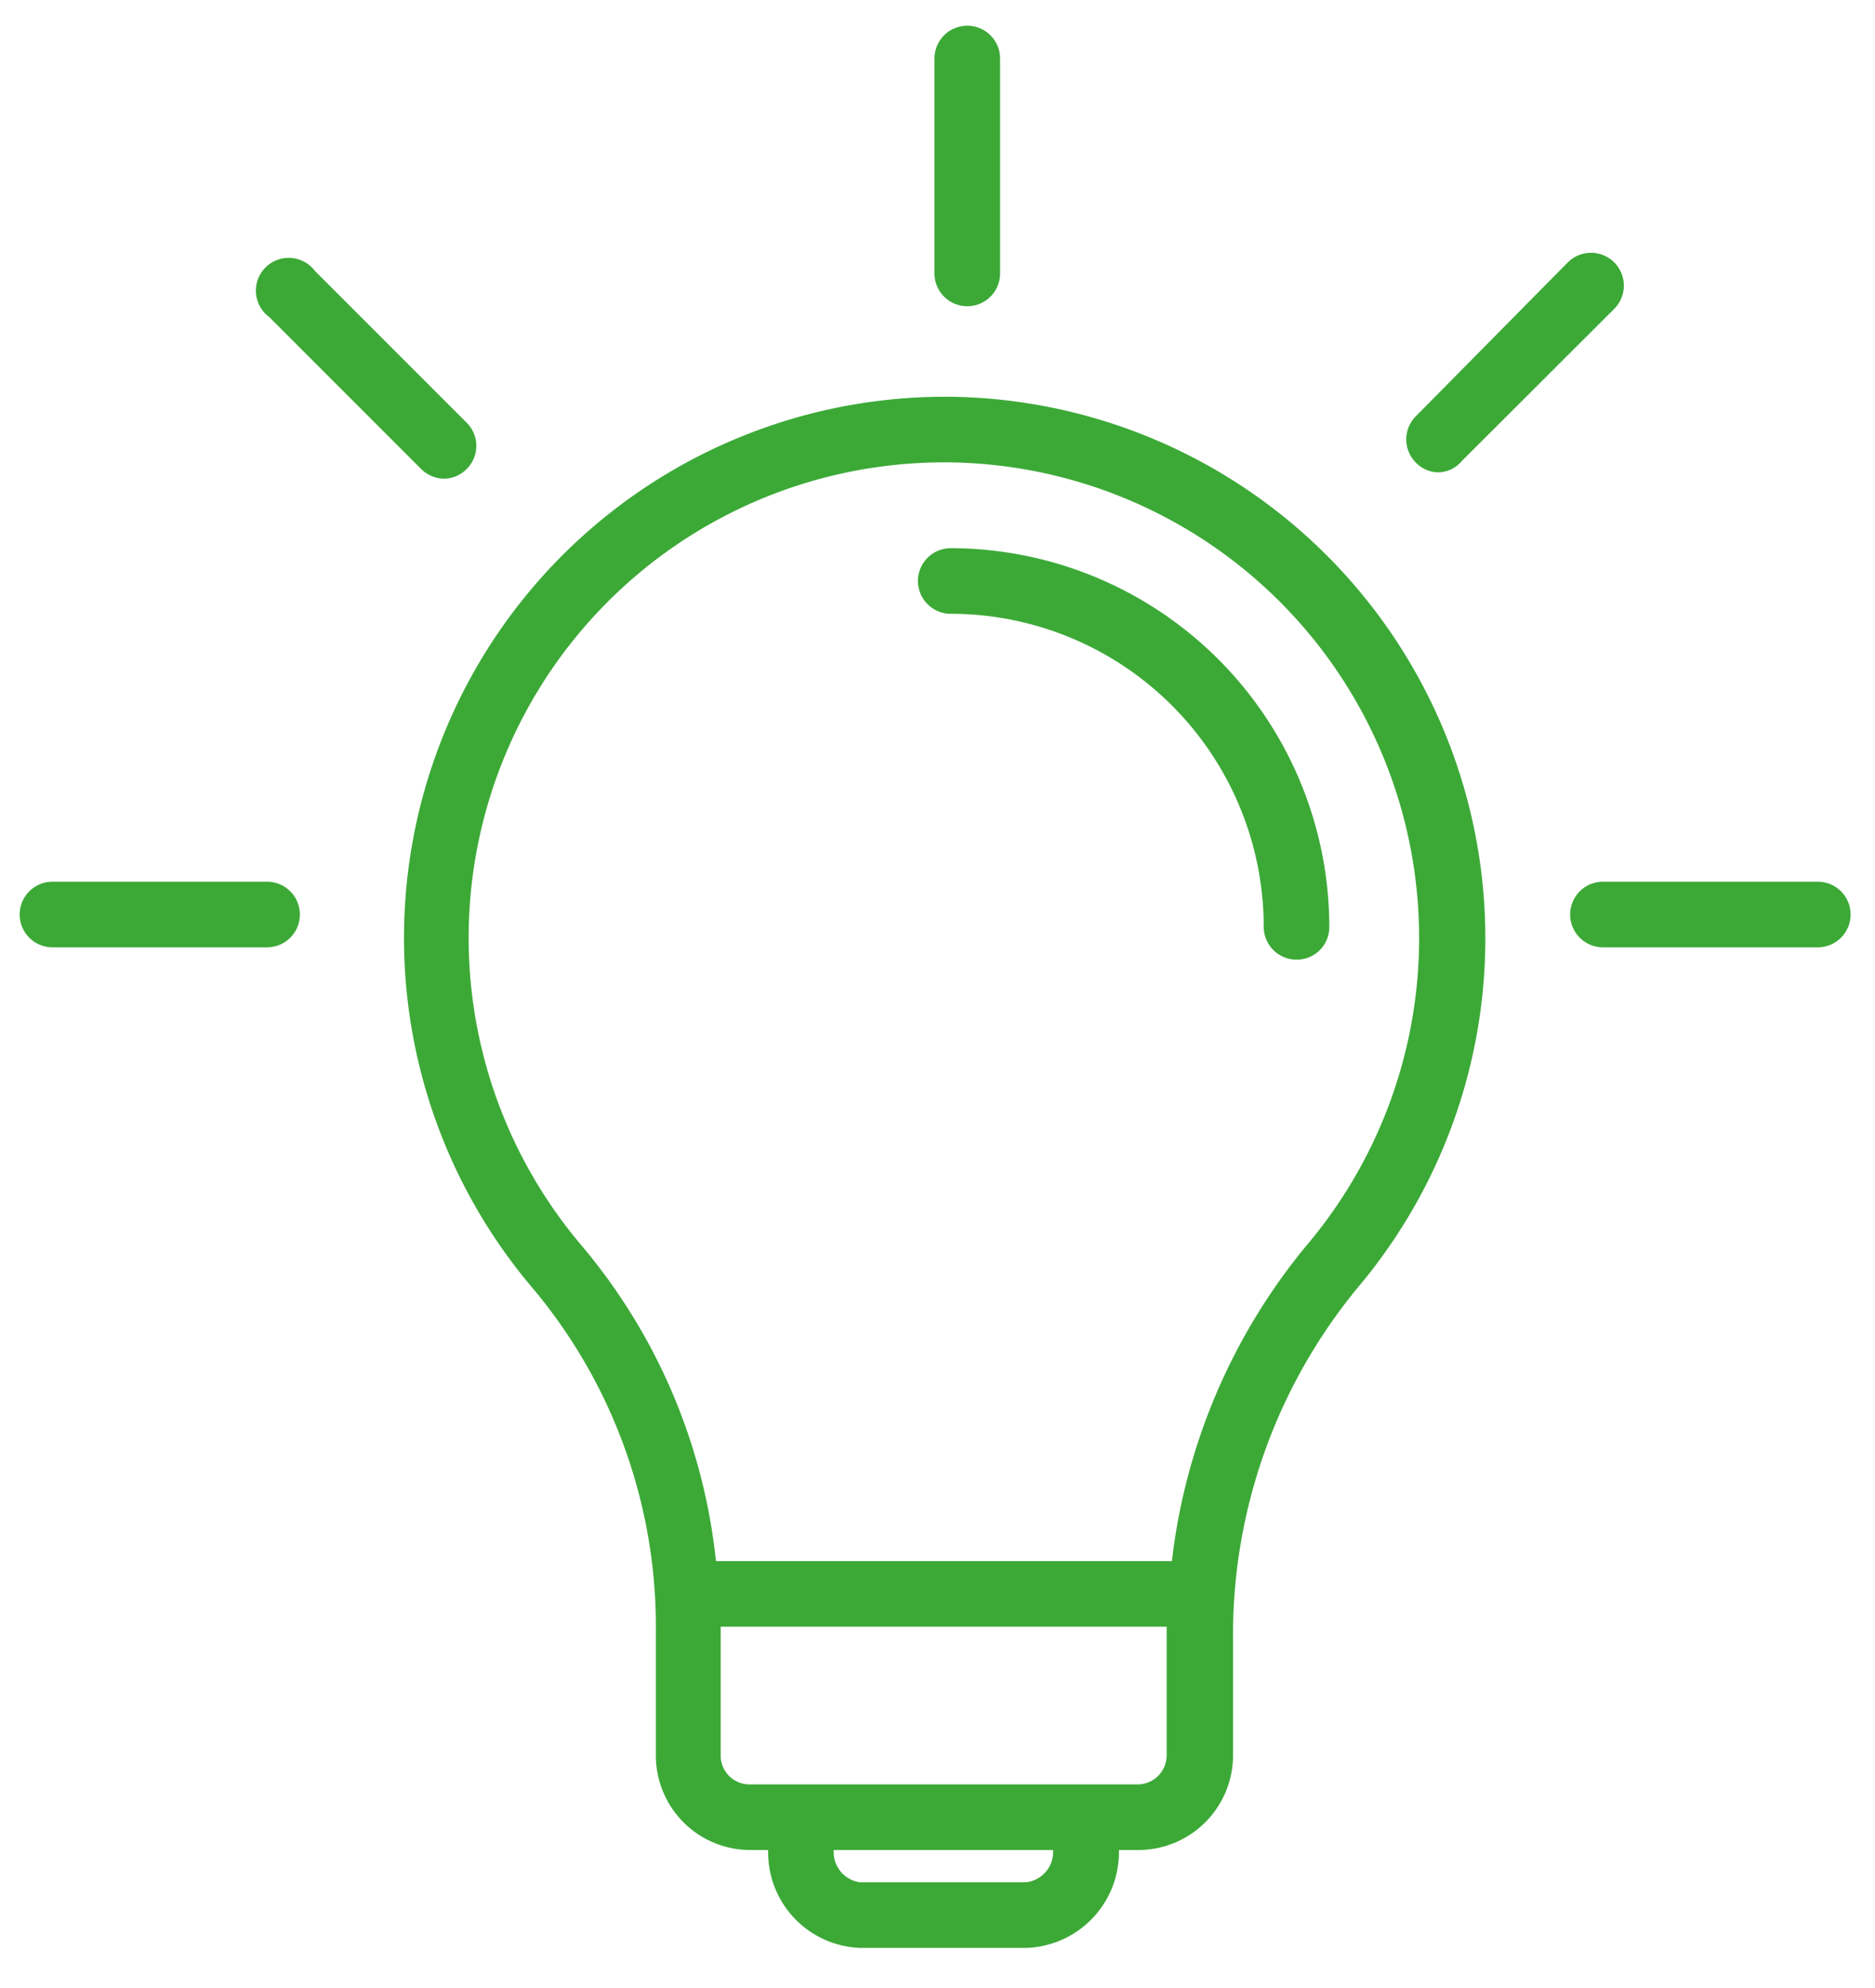 <svg viewBox="0 0 71.47 75.75" xmlns="http://www.w3.org/2000/svg"><g fill="#3CA937"><path d="m36.19 15.12h-.19a20.62 20.62 0 0 0 -15.67 34 20.06 20.06 0 0 1 4.67 13.11v4.67a3.6 3.6 0 0 0 3.6 3.6h.68a3.64 3.64 0 0 0 3.53 3.73h6.31a3.65 3.65 0 0 0 3.53-3.73h.74a3.61 3.61 0 0 0 3.61-3.6v-4.38a20.8 20.8 0 0 1 4.76-13.46 20.64 20.64 0 0 0 -15.57-33.94zm2.9 56.61h-6.31a1.16 1.16 0 0 1 -1-1.23h8.36a1.16 1.16 0 0 1 -1.05 1.23zm5.38-4.83a1.11 1.11 0 0 1 -1.11 1.1h-14.79a1.1 1.1 0 0 1 -1.1-1.1v-4.67c0-.08 0-.16 0-.24h17v.53zm5.35-19.46a23 23 0 0 0 -5.15 12.05h-17.38a22.22 22.22 0 0 0 -5.1-12 18.12 18.12 0 0 1 13.81-29.87h.19a18.13 18.13 0 0 1 13.63 29.82z"/><path d="m49.42 36.57a1.25 1.25 0 0 1 -1.25-1.25 11.94 11.94 0 0 0 -11.93-11.93 1.25 1.25 0 0 1 0-2.5 14.45 14.45 0 0 1 14.43 14.43 1.24 1.24 0 0 1 -1.25 1.25z"/><path d="m36.87 11.67a1.25 1.25 0 0 1 -1.25-1.25v-8.19a1.25 1.25 0 1 1 2.5 0v8.19a1.25 1.25 0 0 1 -1.25 1.25z"/><path d="m10.16 36.1h-8.16a1.25 1.25 0 1 1 0-2.5h8.18a1.25 1.25 0 1 1 0 2.5z"/><path d="m69.29 36.1h-8.19a1.25 1.25 0 0 1 0-2.5h8.19a1.25 1.25 0 0 1 0 2.5z"/><path d="m54.85 18a1.21 1.21 0 0 1 -.88-.37 1.25 1.25 0 0 1 0-1.77l5.79-5.86a1.25 1.25 0 0 1 1.77 1.77l-5.8 5.79a1.21 1.21 0 0 1 -.88.44z"/><path d="m16.94 18.24a1.25 1.25 0 0 1 -.89-.37l-5.79-5.79a1.25 1.25 0 1 1 1.74-1.76l5.79 5.79a1.24 1.24 0 0 1 0 1.76 1.21 1.21 0 0 1 -.85.37z"/></g></svg>